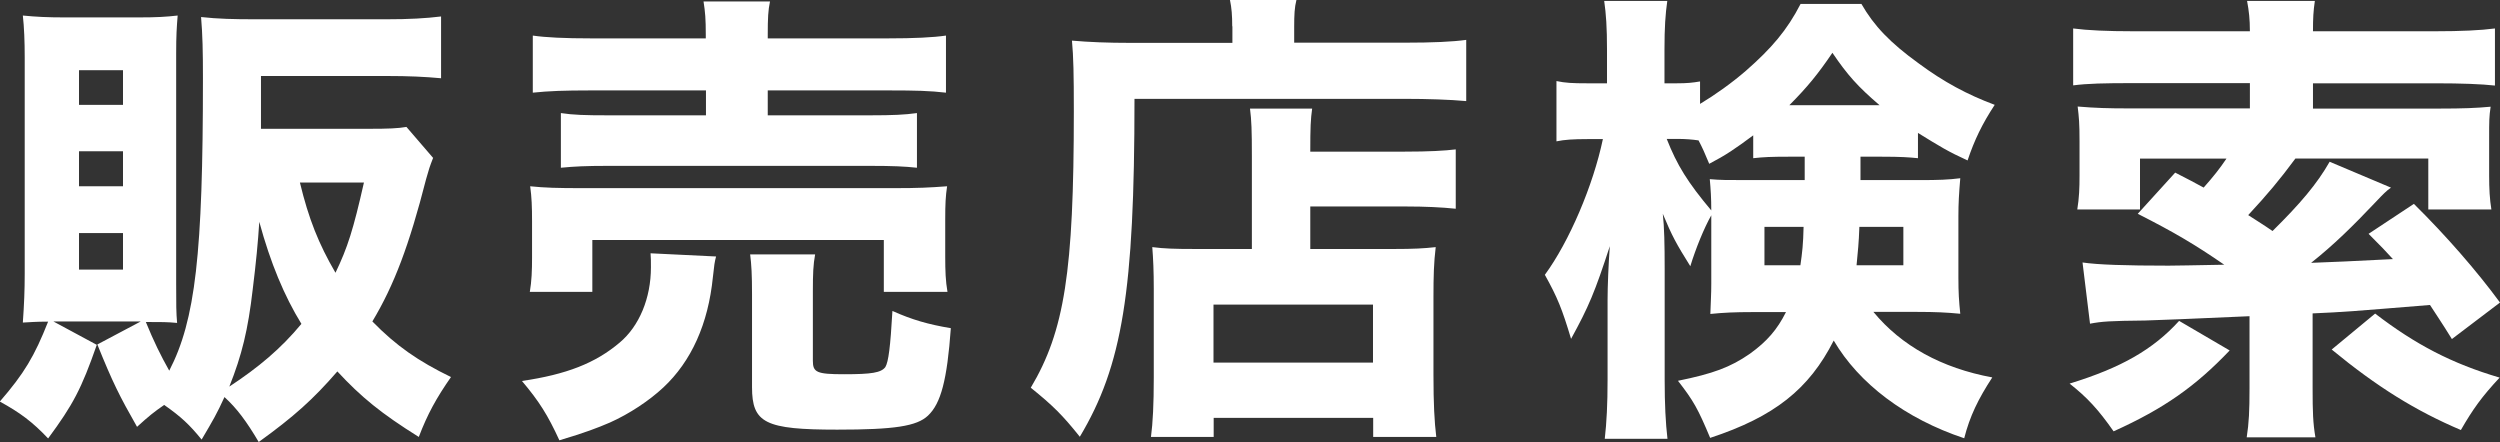 <?xml version="1.0" encoding="UTF-8"?>
<svg id="_レイヤー_2" data-name="レイヤー_2" xmlns="http://www.w3.org/2000/svg" viewBox="0 0 133.54 23.62">
  <rect x="0" y="0" width="133.54" height="23.62" fill="#333333" stroke="none"/>
  <defs>
    <style>
      .cls-1 {
        fill: #fff;
      }
    </style>
  </defs>
  <g id="_レイヤー_3" data-name="レイヤー_3">
    <g>
      <path class="cls-1" d="M23.14,8.42c-.2.52-.22.58-.38,1.15-.9,3.52-1.7,5.65-2.87,7.6,1.27,1.3,2.45,2.12,4.2,2.97-.78,1.12-1.25,1.97-1.72,3.2-2-1.25-3.07-2.12-4.35-3.5-1.3,1.5-2.33,2.42-4.2,3.77-.65-1.1-1.17-1.8-1.83-2.4-.4.88-.6,1.22-1.22,2.27-.65-.8-1.1-1.22-2-1.85-.55.38-.8.58-1.45,1.17-.95-1.67-1.3-2.37-2.12-4.4l2.32-1.23H2.85l2.32,1.25c-.82,2.35-1.27,3.2-2.6,5-.83-.88-1.5-1.38-2.58-1.97,1.3-1.5,1.85-2.42,2.58-4.27-.7,0-.92.03-1.35.05.07-.98.1-1.75.1-2.6V3.05c0-.82-.03-1.6-.1-2.22.7.07,1.35.1,2.2.1h4c.95,0,1.45-.03,2.07-.1-.05.62-.08,1.05-.08,2.02v12.3c0,1.12,0,1.55.05,2.1-.5-.05-.83-.05-1.67-.05.42,1.03.8,1.8,1.25,2.6,1.4-2.7,1.8-6.25,1.8-15.62,0-1.45-.02-2.32-.1-3.27.9.1,1.75.12,2.9.12h7c1.22,0,2.1-.05,2.92-.15v3.3c-.87-.08-1.72-.12-2.9-.12h-6.72v2.82h5.77c1.02,0,1.55-.02,2-.1l1.42,1.65ZM4.22,5.6h2.35v-1.85h-2.35v1.85ZM4.22,9.95h2.35v-1.87h-2.35v1.87ZM4.22,14.4h2.35v-1.95h-2.35v1.95ZM13.5,15.45c-.25,2.17-.58,3.52-1.25,5.2,1.55-1.02,2.75-2.02,3.85-3.35-.92-1.5-1.65-3.25-2.25-5.45-.07,1.1-.17,2.15-.35,3.6ZM16.02,9.75c.47,1.95,1,3.27,1.9,4.82.65-1.35.95-2.3,1.52-4.82h-3.42Z"/>
      <path class="cls-1" d="M38.25,13.7c-.08.3-.1.45-.17,1.1-.25,2.5-1.15,4.5-2.65,5.9-.75.7-1.8,1.4-2.85,1.87-.7.3-1.3.53-2.7.95-.62-1.35-1.08-2.08-2-3.17,2.38-.35,3.92-.95,5.22-2.05,1.05-.88,1.67-2.38,1.67-4.02,0-.38,0-.47-.02-.75l3.5.17ZM28.3,15.6c.1-.6.12-1.15.12-1.85v-1.92c0-.78-.02-1.3-.1-1.88.77.08,1.47.1,2.75.1h16.72c1.25,0,1.87-.03,2.8-.1-.08.53-.1.95-.1,1.77v2c0,.75.02,1.3.12,1.87h-3.4v-2.77h-15.57v2.77h-3.35ZM37.7,1.85c0-.83-.03-1.2-.12-1.77h3.55c-.1.47-.12.9-.12,1.77v.2h6.42c1.4,0,2.42-.05,3.1-.15v3.05c-.85-.1-1.65-.12-3-.12h-6.52v1.33h5.47c1.22,0,1.85-.03,2.5-.12v2.92c-.65-.07-1.27-.1-2.5-.1h-14.02c-1.17,0-1.77.03-2.5.1v-2.92c.65.1,1.3.12,2.5.12h5.25v-1.33h-6.2c-1.35,0-2.2.03-3.05.12V1.9c.67.1,1.7.15,3.12.15h6.12v-.2ZM43.42,19.27c0,.62.2.72,1.67.72s1.97-.08,2.2-.38c.17-.28.27-1.08.38-3,1.05.47,1.92.72,3.12.92-.2,2.77-.53,4.02-1.22,4.67-.6.57-1.8.75-4.85.75-3.85,0-4.55-.35-4.55-2.27v-4.97c0-1.02-.03-1.57-.1-2.12h3.47c-.1.55-.12,1.02-.12,1.95v3.72Z"/>
      <path class="cls-1" d="M65.82,1.4c0-.57-.03-.97-.12-1.4h3.55c-.1.4-.12.77-.12,1.45v.83h5.87c1.55,0,2.6-.05,3.32-.15v3.27c-.85-.08-2.1-.12-3.27-.12h-14.45c0,10.3-.65,14.25-2.92,18.05-.92-1.15-1.42-1.65-2.62-2.62,1.8-3.02,2.3-6.2,2.3-14.77,0-1.97-.02-2.9-.1-3.77.92.08,1.92.12,3.12.12h5.45v-.88ZM66.87,8.35c0-1.4-.02-1.92-.1-2.55h3.32c-.08.57-.1,1-.1,2.3h5.02c1.35,0,2.17-.05,2.75-.12v3.17c-.75-.08-1.67-.12-2.62-.12h-5.15v2.27h4.45c1.08,0,1.62-.03,2.25-.1-.1.83-.12,1.55-.12,2.65v4.17c0,1.55.05,2.5.15,3.32h-3.37v-1.02h-8.52v1.02h-3.35c.1-.75.15-1.75.15-3.15v-4.77c0-.92-.03-1.6-.08-2.22.62.08,1.2.1,2.25.1h3.07v-4.95ZM64.82,19.37h8.52v-3.1h-8.52v3.1Z"/>
      <path class="cls-1" d="M99.37,9.62h3.17c1,0,1.55-.02,2.17-.1-.07.83-.1,1.35-.1,2.02v3.3c0,.8.03,1.25.1,1.92-.72-.07-1.32-.1-2.32-.1h-2.32c1.5,1.82,3.65,3,6.35,3.5-.75,1.15-1.2,2.07-1.5,3.25-3.15-1.05-5.62-2.92-6.97-5.22-1.32,2.6-3.17,4.07-6.6,5.2-.65-1.55-.88-1.97-1.72-3.05,1.87-.38,2.8-.72,3.85-1.45.9-.65,1.45-1.28,1.92-2.22h-1.77c-.97,0-1.58.03-2.27.1.02-.65.05-1.05.05-1.62v-3.65c-.38.67-.83,1.77-1.12,2.72-.75-1.2-.97-1.6-1.47-2.8.08.7.1,1.65.1,2.95v5.92c0,1.3.05,2.3.15,3.15h-3.35c.1-.88.15-1.85.15-3.15v-4.27c0-.7.05-1.95.12-2.87-.8,2.45-1.12,3.22-2.07,4.95-.48-1.6-.73-2.22-1.4-3.42,1.3-1.77,2.58-4.77,3.1-7.25h-.83c-.75,0-1.22.03-1.65.12v-3.22c.48.1.85.12,1.65.12h1.05v-1.78c0-1.22-.05-1.92-.15-2.62h3.37c-.1.7-.15,1.42-.15,2.6v1.8h.65c.55,0,.85-.03,1.25-.1v1.2c.8-.48,1.7-1.12,2.45-1.77,1.37-1.2,2.2-2.17,2.92-3.57h3.25c.67,1.17,1.53,2.07,3.05,3.17,1.35,1,2.6,1.67,4.07,2.22-.67,1.02-1.08,1.87-1.45,2.97-1.05-.48-1.45-.73-2.65-1.47v1.35c-.5-.05-.92-.08-1.92-.08h-1.15v1.25ZM95.55,8.37c-.95,0-1.35.02-1.9.08v-1.22c-.97.72-1.45,1.05-2.35,1.52-.25-.6-.35-.83-.57-1.25-.33-.05-.72-.08-1.12-.08h-.58c.55,1.4,1.12,2.32,2.38,3.82,0-.65-.03-1.12-.08-1.67.6.05.85.05,2.12.05h2.95v-1.25h-.85ZM94.25,12.12v2.05h1.92c.1-.7.15-1.12.17-2.05h-2.1ZM100.4,5.62c-1.17-1-1.72-1.62-2.52-2.8-.78,1.15-1.33,1.82-2.3,2.8h4.82ZM99.32,12.12c-.03.88-.08,1.3-.15,2.05h2.5v-2.05h-2.35Z"/>
      <path class="cls-1" d="M119.1,18.72c-1.83,1.92-3.5,3.1-6.2,4.32-.82-1.17-1.4-1.8-2.35-2.55,2.77-.85,4.47-1.83,5.85-3.35l2.7,1.58ZM127.72,10.02c-.25.17-.45.38-.8.75-1.25,1.32-2.27,2.32-3.47,3.27.95-.03,2.4-.1,4.37-.2-.38-.42-.62-.67-1.3-1.35l2.42-1.6c1.72,1.7,3.35,3.57,4.6,5.27l-2.57,1.95c-.6-.97-.85-1.32-1.17-1.82-4.05.33-4.62.38-6.27.45v4c0,1.25.02,1.87.15,2.62h-3.67c.12-.77.15-1.42.15-2.62v-3.85c-3.4.15-4.57.2-5.57.23-1.9.02-2.32.05-2.95.17l-.4-3.27c.8.12,2.3.17,4.6.17.35,0,1.32-.02,2.97-.05-1.57-1.08-2.65-1.72-4.62-2.72l2-2.2c.78.4.97.5,1.52.8.53-.6.85-1,1.22-1.55h-4.62v2.72h-3.35c.1-.62.12-1.15.12-1.8v-1.85c0-.95-.03-1.27-.1-1.85.95.08,1.65.1,2.75.1h6.45v-1.35h-6.27c-1.5,0-2.4.02-3.17.12V1.52c.75.1,1.82.15,3.22.15h6.22c0-.65-.05-1.08-.15-1.62h3.62c-.08.55-.1.92-.1,1.62h6.52c1.38,0,2.45-.05,3.2-.15v3.05c-.72-.08-1.8-.12-3.15-.12h-6.57v1.35h6.72c1.3,0,2.02-.03,2.77-.1-.08.53-.08.75-.08,1.7v1.97c0,.72.03,1.27.12,1.82h-3.37v-2.72h-7.1c-.85,1.15-1.5,1.92-2.52,3.02.58.38.75.47,1.3.85,1.47-1.45,2.38-2.52,3.05-3.7l3.27,1.38ZM126.87,16.75c2.15,1.65,4.1,2.67,6.65,3.42-.95,1.02-1.42,1.67-2.07,2.8-2.42-1.03-4.47-2.3-6.9-4.3l2.32-1.92Z"/>
    </g>
  </g>
</svg>